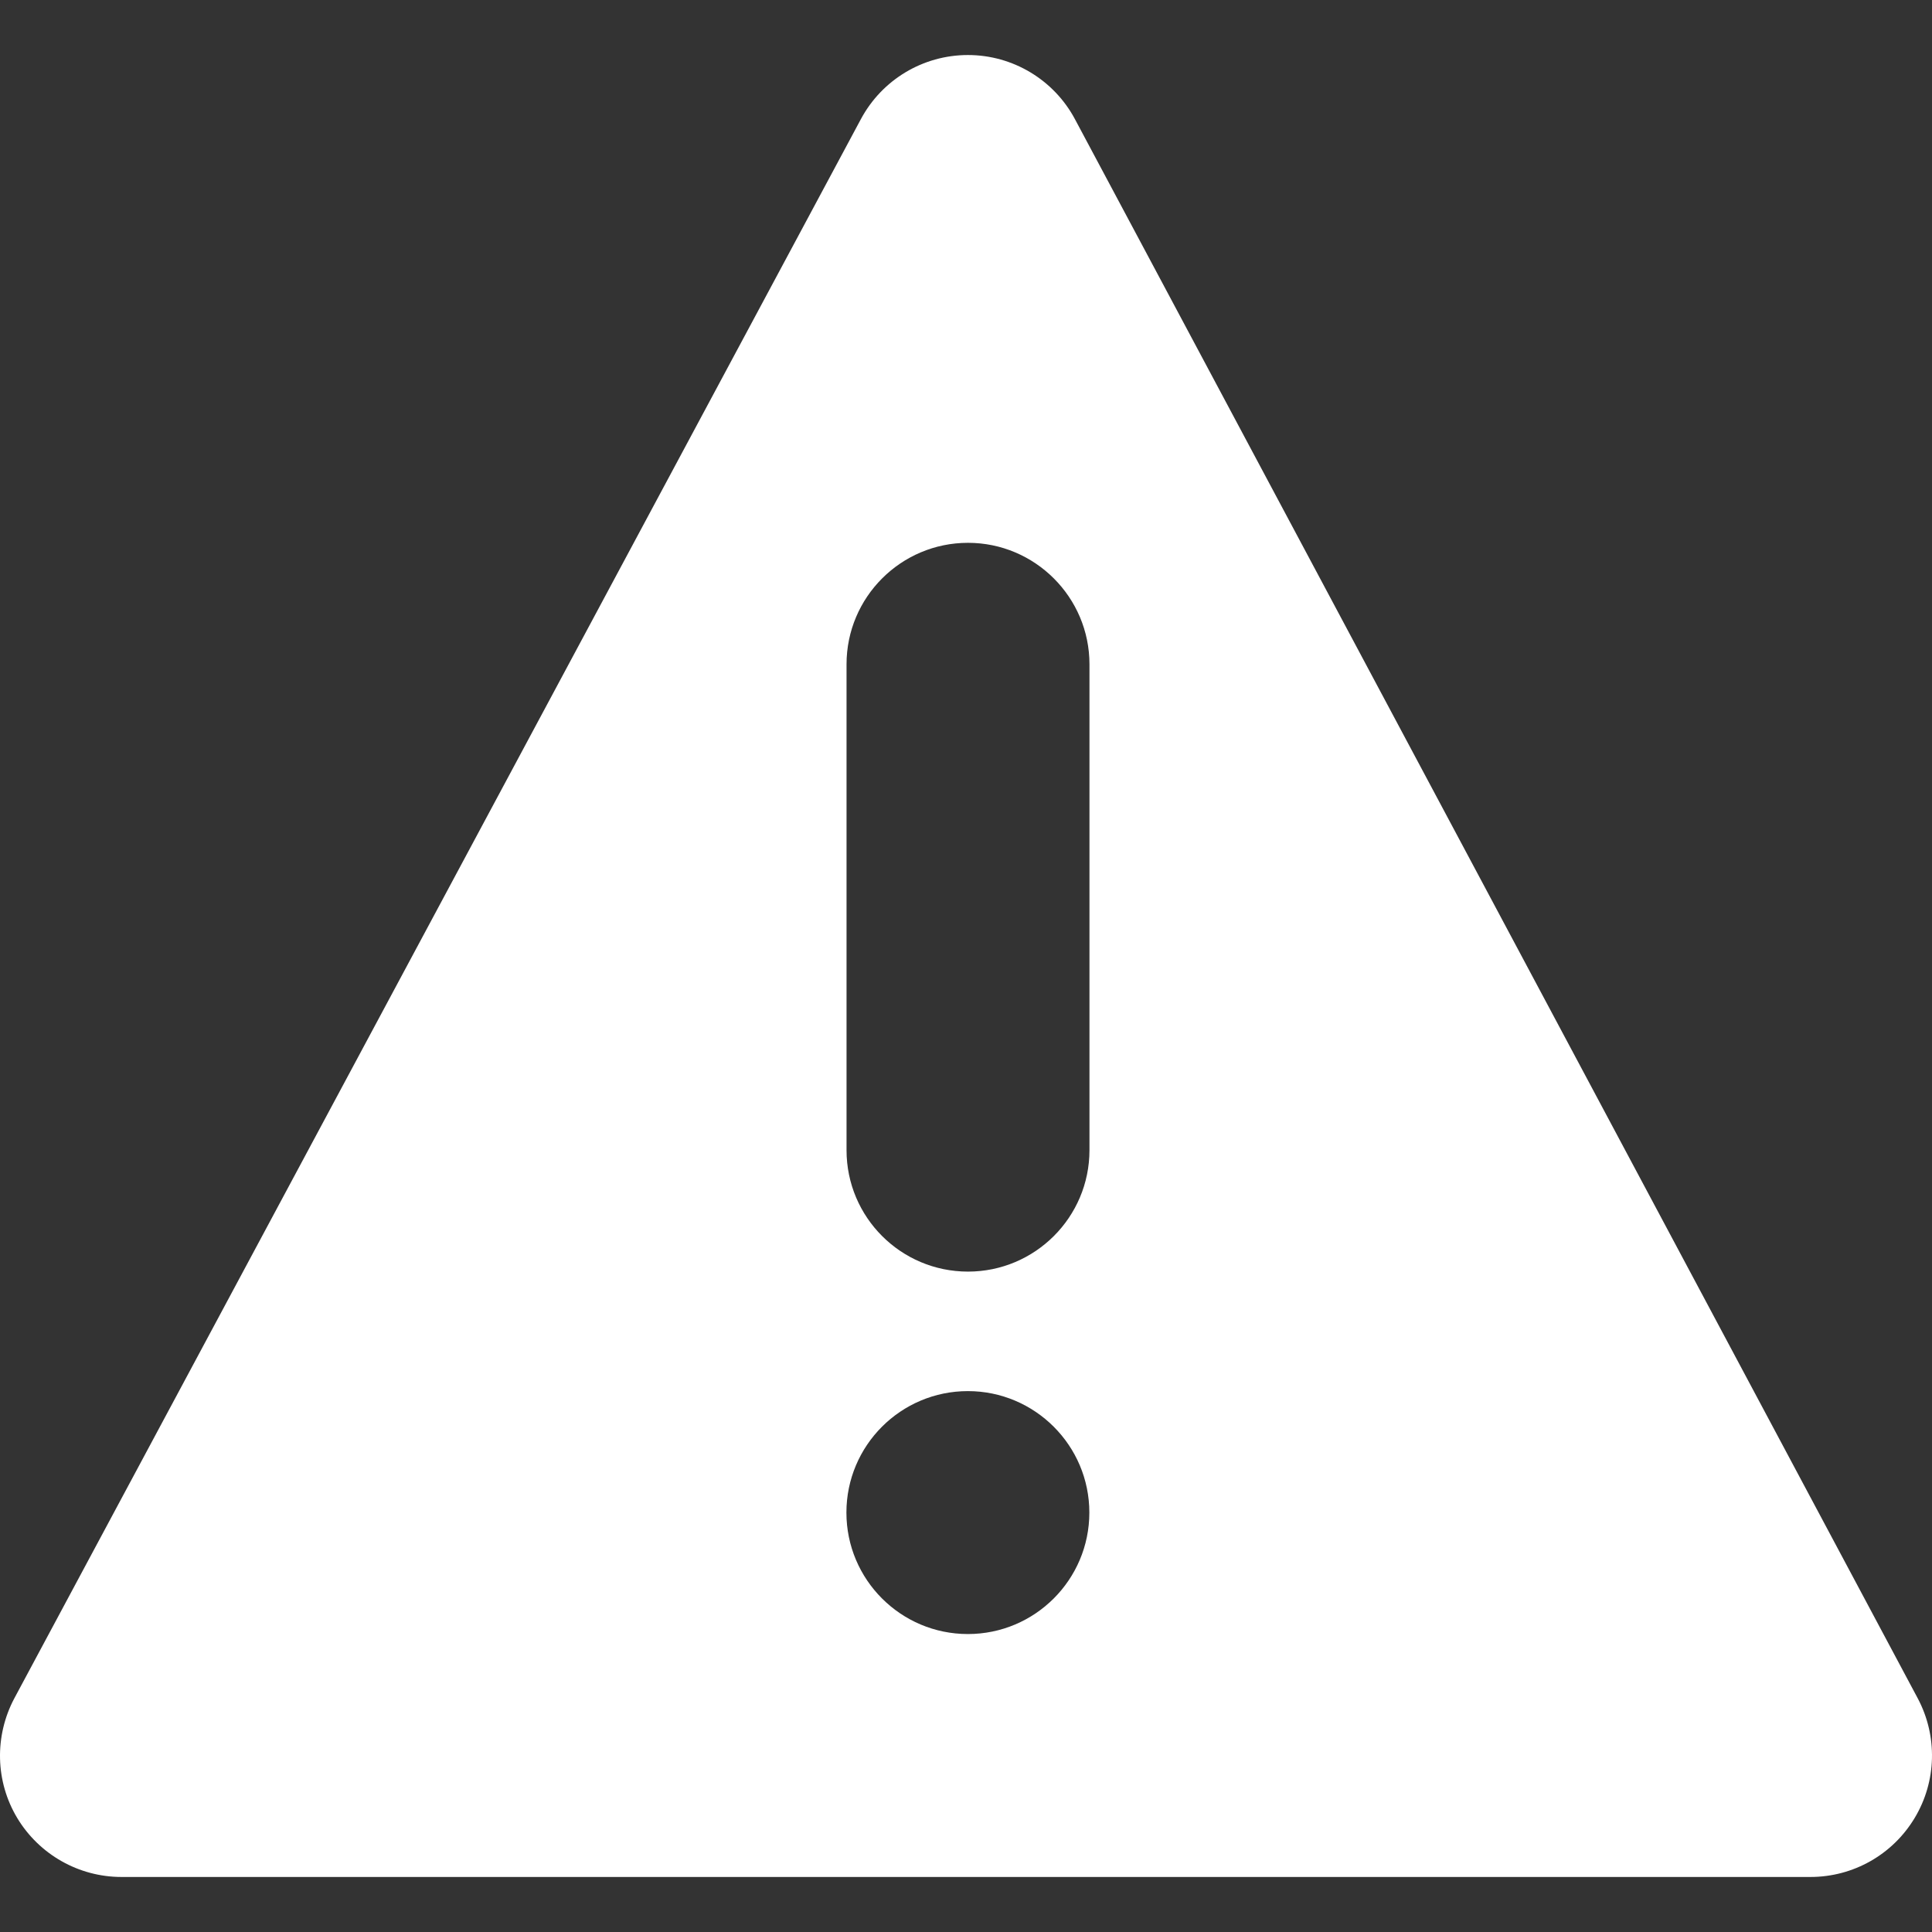 <?xml version="1.0" encoding="utf-8"?>
<!DOCTYPE svg PUBLIC "-//W3C//DTD SVG 1.1//EN" "http://www.w3.org/Graphics/SVG/1.1/DTD/svg11.dtd">
<svg xmlns="http://www.w3.org/2000/svg" xmlns:xlink="http://www.w3.org/1999/xlink" version="1.1" id="Capa_1" x="0px" y="0px" width="52" height="52" viewBox="0 0 223 223" enable-background="new 0 0 223 223" xml:space="preserve">
<rect x="0" y="0" width="223" height="223" fill="#333333" stroke="none"/>
<g>
	<g>
		<g>
			<path fill="#FFFFFF" d="M221.352,196.025l-97.27-182.257c-2.426-4.556-7.178-7.416-12.351-7.416h-0.014     c-5.173,0-9.912,2.846-12.351,7.402L1.662,196.011c-2.327,4.374-2.201,9.618,0.322,13.823c2.538,4.221,7.108,6.814,12.029,6.814     h194.959c4.935,0,9.49-2.58,12.029-6.814C223.539,205.615,223.665,200.371,221.352,196.025z M111.717,188.608     c-7.739,0-14.02-6.28-14.02-14.02s6.281-14.02,14.02-14.02c7.725,0,14.02,6.28,14.02,14.02S119.456,188.608,111.717,188.608z      M125.751,132.754c0,7.753-6.295,14.02-14.02,14.02c-7.739,0-14.02-6.268-14.02-14.02V76.675c0-7.739,6.281-14.02,14.02-14.02     c7.725,0,14.02,6.281,14.02,14.02V132.754z"/>
		</g>
	</g>
</g>
</svg>
